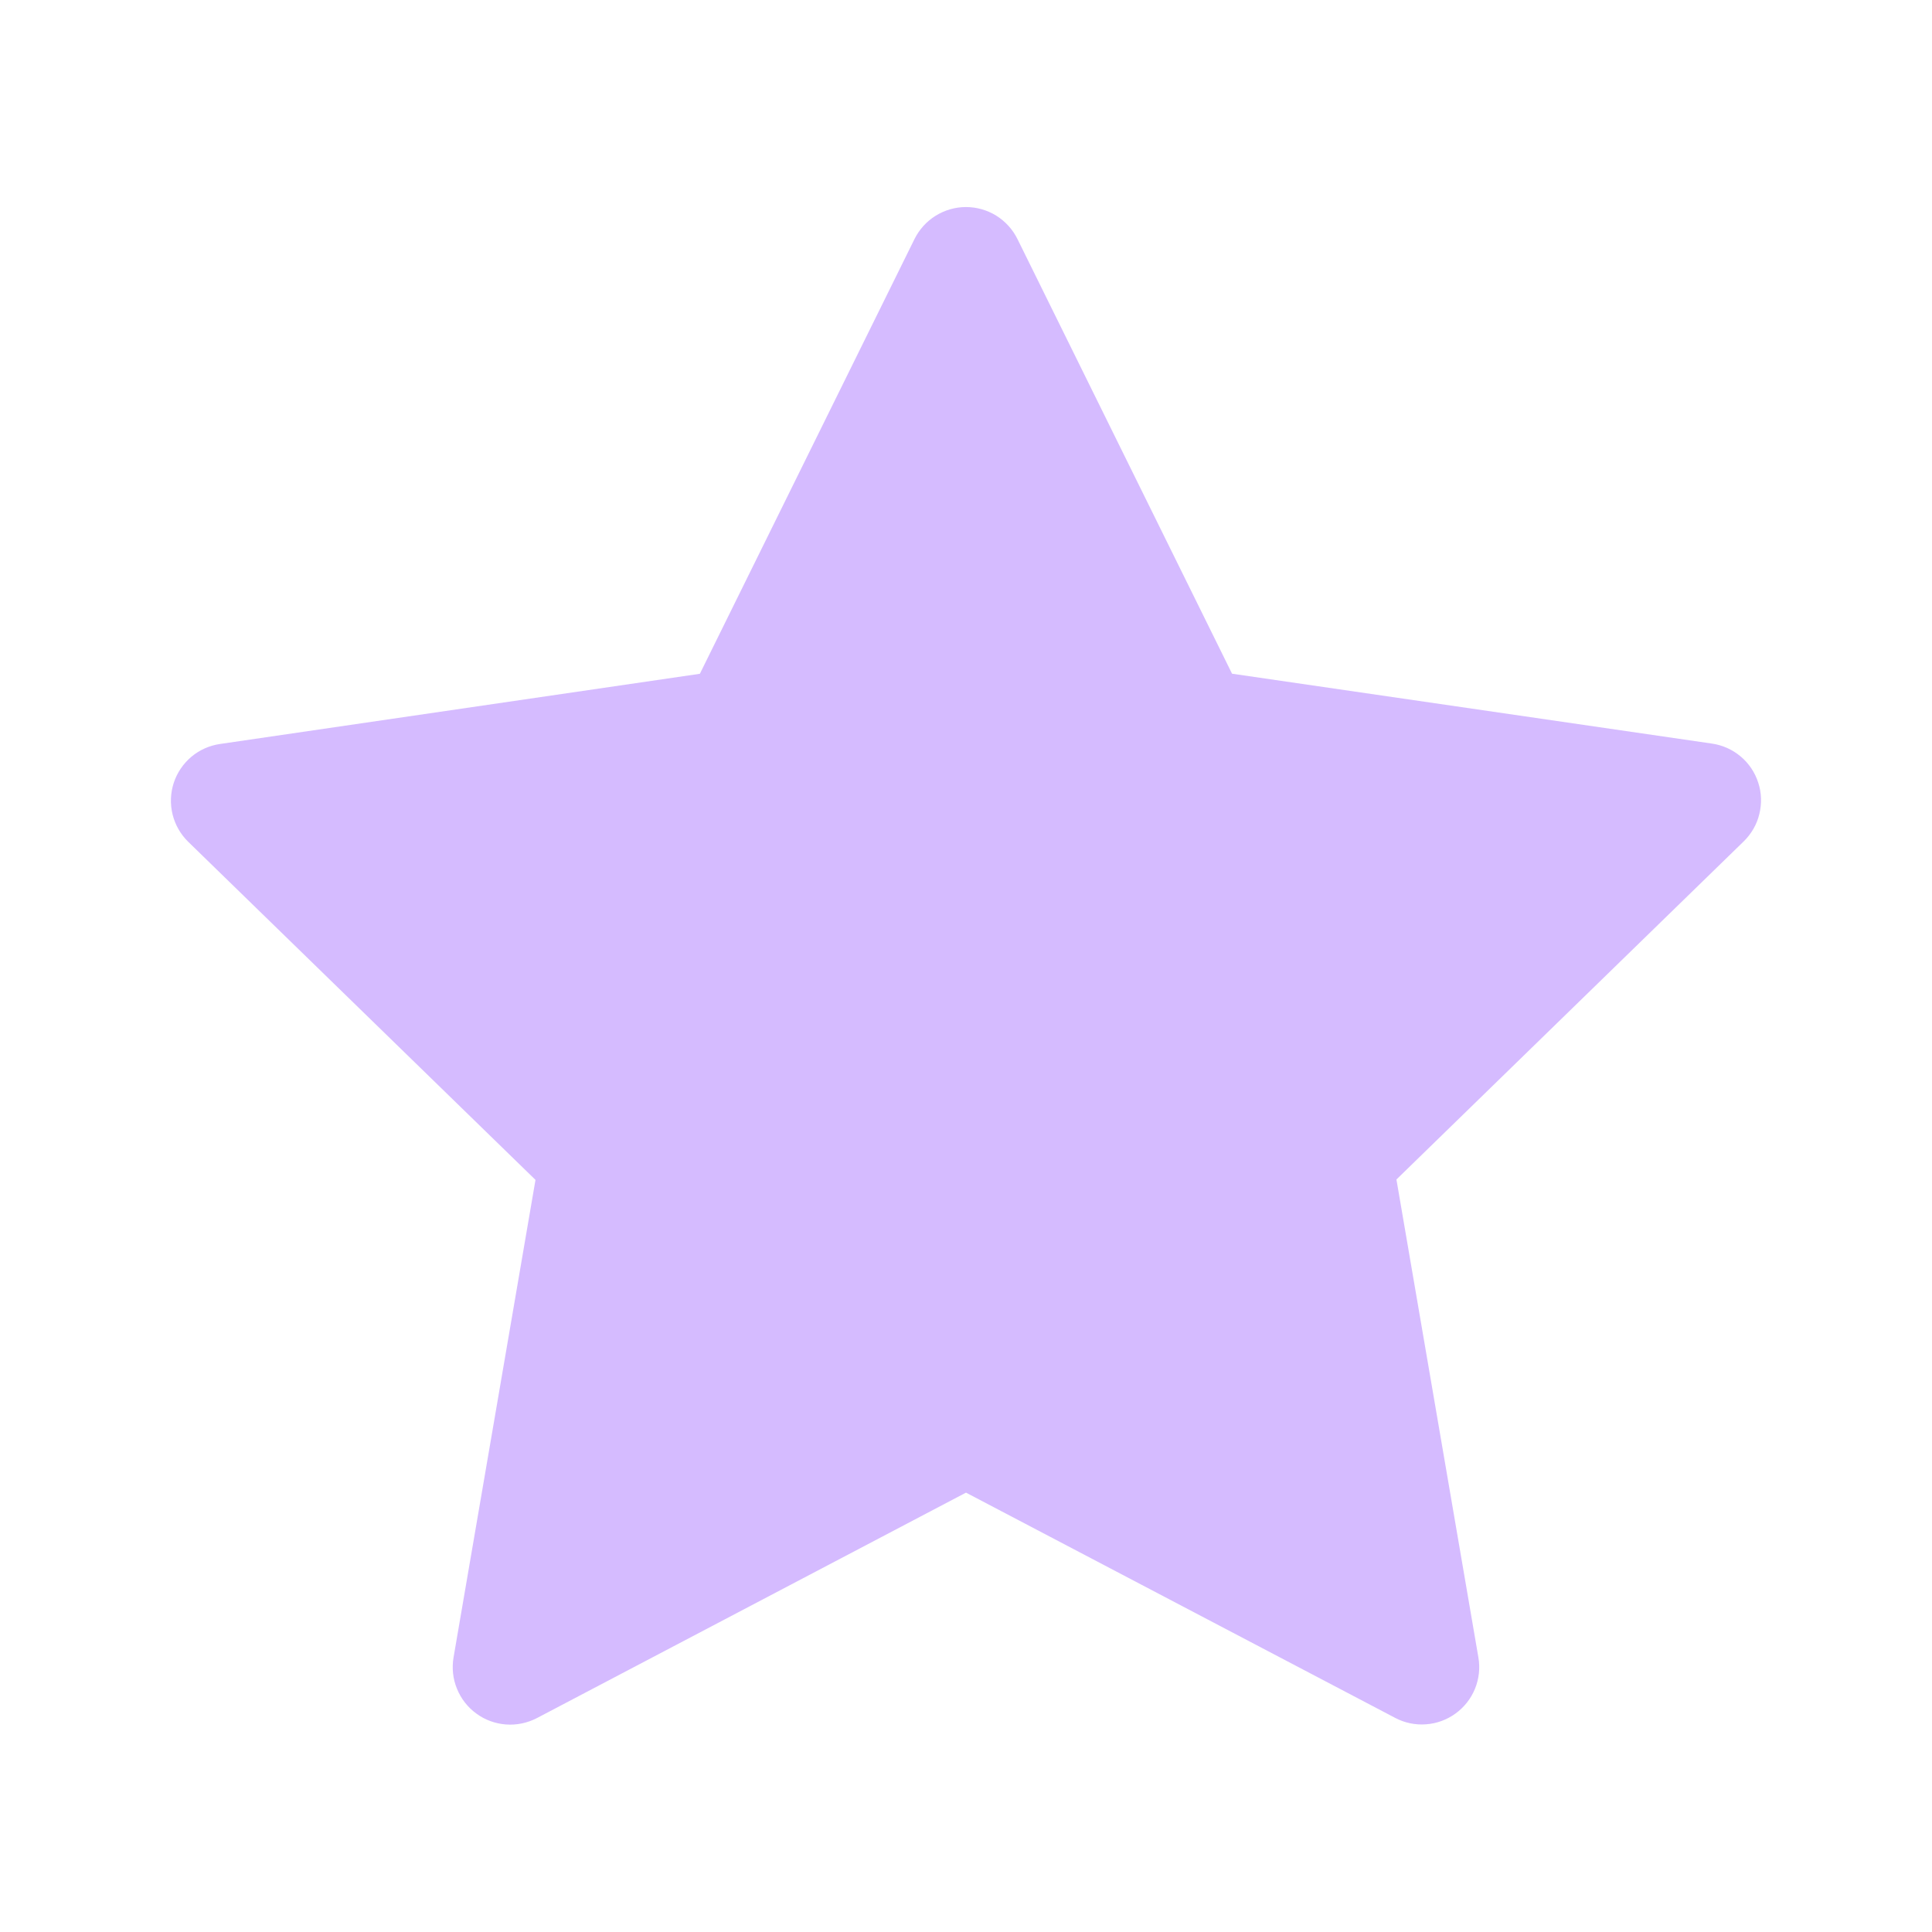 <svg width="24" height="24" viewBox="0 0 24 24" fill="none" xmlns="http://www.w3.org/2000/svg">
<path d="M12.639 2.969L15.305 8.369L21.266 9.237C21.397 9.256 21.521 9.311 21.623 9.397C21.725 9.482 21.8 9.595 21.841 9.721C21.883 9.848 21.887 9.983 21.855 10.113C21.824 10.242 21.756 10.359 21.661 10.452L17.347 14.652L18.365 20.589C18.388 20.72 18.373 20.855 18.323 20.978C18.273 21.101 18.189 21.208 18.081 21.286C17.974 21.364 17.846 21.411 17.714 21.42C17.581 21.43 17.448 21.402 17.331 21.34L12 18.542L6.669 21.343C6.551 21.404 6.418 21.432 6.285 21.422C6.153 21.412 6.025 21.366 5.918 21.287C5.81 21.209 5.727 21.102 5.677 20.979C5.626 20.856 5.612 20.721 5.634 20.59L6.652 14.657L2.338 10.457C2.243 10.364 2.176 10.247 2.144 10.118C2.112 9.988 2.117 9.853 2.158 9.726C2.199 9.6 2.275 9.488 2.376 9.402C2.478 9.316 2.602 9.261 2.733 9.242L8.694 8.37L11.36 2.97C11.419 2.851 11.51 2.75 11.623 2.68C11.736 2.61 11.866 2.572 11.999 2.572C12.132 2.572 12.263 2.609 12.376 2.679C12.489 2.75 12.58 2.85 12.639 2.969Z" fill="#D5BBFF"/>
</svg>
